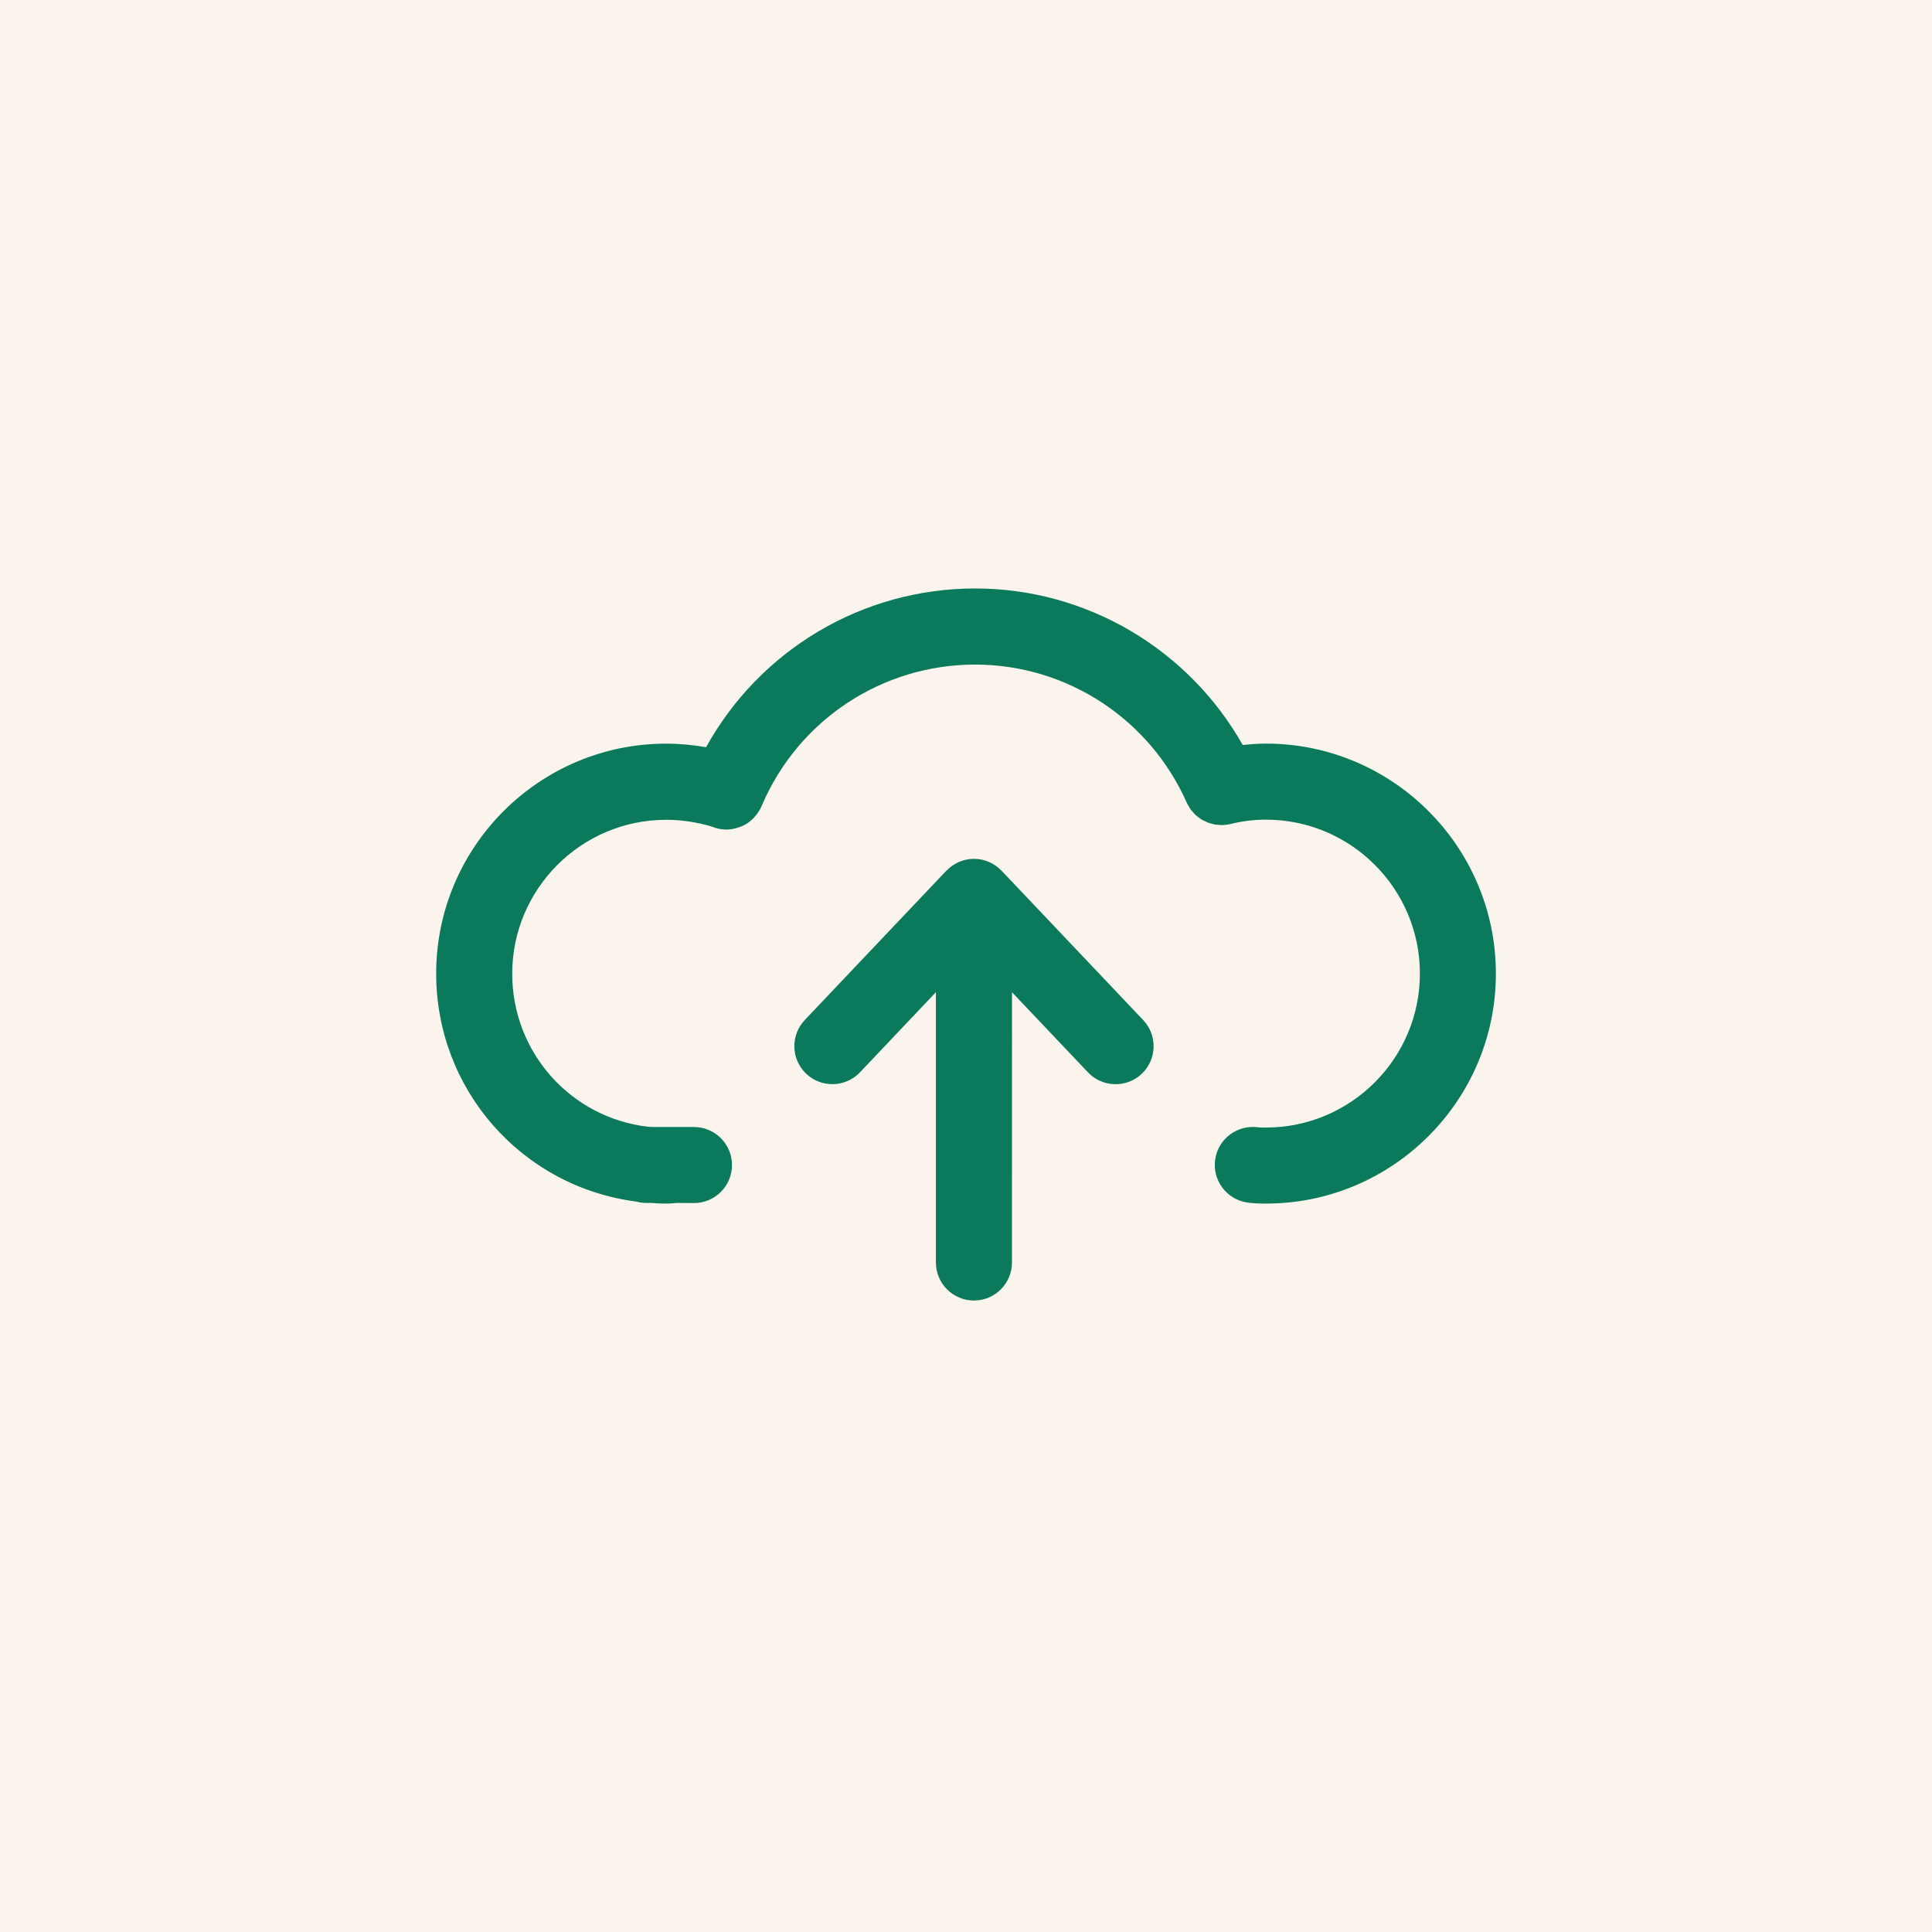 <?xml version="1.0" encoding="UTF-8"?>
<svg xmlns="http://www.w3.org/2000/svg" width="1200pt" height="1200pt" version="1.1" viewBox="0 0 1200 1200">
  <g>
    <rect width="1200" height="1200" fill="#fbf4ec"></rect>
    <path d="m929.12 604.73c0 78.762-64.059 142.84-142.84 142.84-4.016 0-8.031-0.117-11.75-0.68-12.871-2.008-21.727-14.082-19.719-26.953 1.977-12.871 13.992-21.609 26.953-19.719 1.445 0.234 2.981 0.117 4.547 0.117 52.723 0 95.613-42.895 95.613-95.613s-42.895-95.613-95.613-95.613c-7.438 0-14.82 0.887-21.902 2.688-0.117 0.031-0.234 0.031-0.324 0.059-0.945 0.234-1.891 0.297-2.832 0.414-0.621 0.059-1.238 0.207-1.832 0.207-0.914 0.031-1.801-0.09-2.688-0.148-0.648-0.059-1.301-0.059-1.918-0.148-0.855-0.148-1.652-0.414-2.508-0.648-0.621-0.176-1.27-0.297-1.891-0.531-0.855-0.324-1.625-0.738-2.422-1.152-0.531-0.266-1.094-0.5-1.625-0.797-0.766-0.473-1.477-1.062-2.215-1.625-0.473-0.355-0.973-0.68-1.418-1.094-0.621-0.562-1.152-1.211-1.711-1.859-0.473-0.531-0.973-1.035-1.387-1.594-0.441-0.59-0.797-1.27-1.18-1.918-0.414-0.707-0.855-1.387-1.211-2.156-0.059-0.117-0.148-0.207-0.176-0.324-23.027-52.043-74.598-85.699-131.39-85.699-57.711 0-109.61 34.242-132.4 87.324-0.031 0.09-0.09 0.148-0.117 0.234-0.766 1.918-1.832 3.691-3.039 5.344-0.297 0.383-0.59 0.738-0.887 1.094-1.238 1.477-2.598 2.805-4.164 3.926-0.148 0.117-0.266 0.234-0.414 0.355-1.684 1.18-3.57 2.035-5.519 2.746-0.473 0.176-0.945 0.297-1.418 0.441-2.066 0.59-4.164 1.004-6.406 1.004-3.277 0-6.375-0.648-9.211-1.832-9.301-2.805-18.832-4.223-28.34-4.223-52.723 0-95.613 42.895-95.613 95.613 0 48.766 36.25 89.477 84.488 95.055 0.621 0.031 1.27 0.059 1.949 0.09 0.383 0 0.914 0.031 1.445 0.059h25.004c13.047 0 23.617 10.566 23.617 23.617 0 13.047-10.566 23.617-23.617 23.617l-10.363-0.09c-2.301 0.148-4.574 0.414-6.938 0.414-3.129 0-6.231-0.117-9.238-0.414h-3.484c-2.066 0-4.043-0.355-5.965-0.855-70.996-9.301-124.13-69.488-124.13-141.57 0-78.762 64.09-142.84 142.84-142.84 8.297 0 16.59 0.797 24.797 2.215 33.477-60.457 97.035-98.598 167.17-98.598 69.227 0 132.52 37.668 166.17 97.238 4.781-0.5 9.625-0.887 14.465-0.887 78.699 0.059 142.76 64.117 142.76 142.88zm-307.01-63.91c-0.059-0.059-0.117-0.059-0.176-0.117-4.309-4.457-10.301-7.262-16.973-7.262s-12.695 2.805-17.004 7.262c-0.031 0.031-0.117 0.059-0.148 0.09l-87.941 92.75c-8.973 9.477-8.59 24.414 0.887 33.387 4.574 4.309 10.422 6.465 16.234 6.465 6.258 0 12.488-2.481 17.152-7.352l47.172-49.77v167.88c0 13.047 10.566 23.617 23.617 23.617 13.047 0 23.617-10.566 23.617-23.617l0.031-167.85 47.203 49.77c8.973 9.445 23.941 9.832 33.387 0.887 9.445-8.973 9.859-23.91 0.887-33.387z" fill="#0b795b"></path>
  </g>
</svg>
